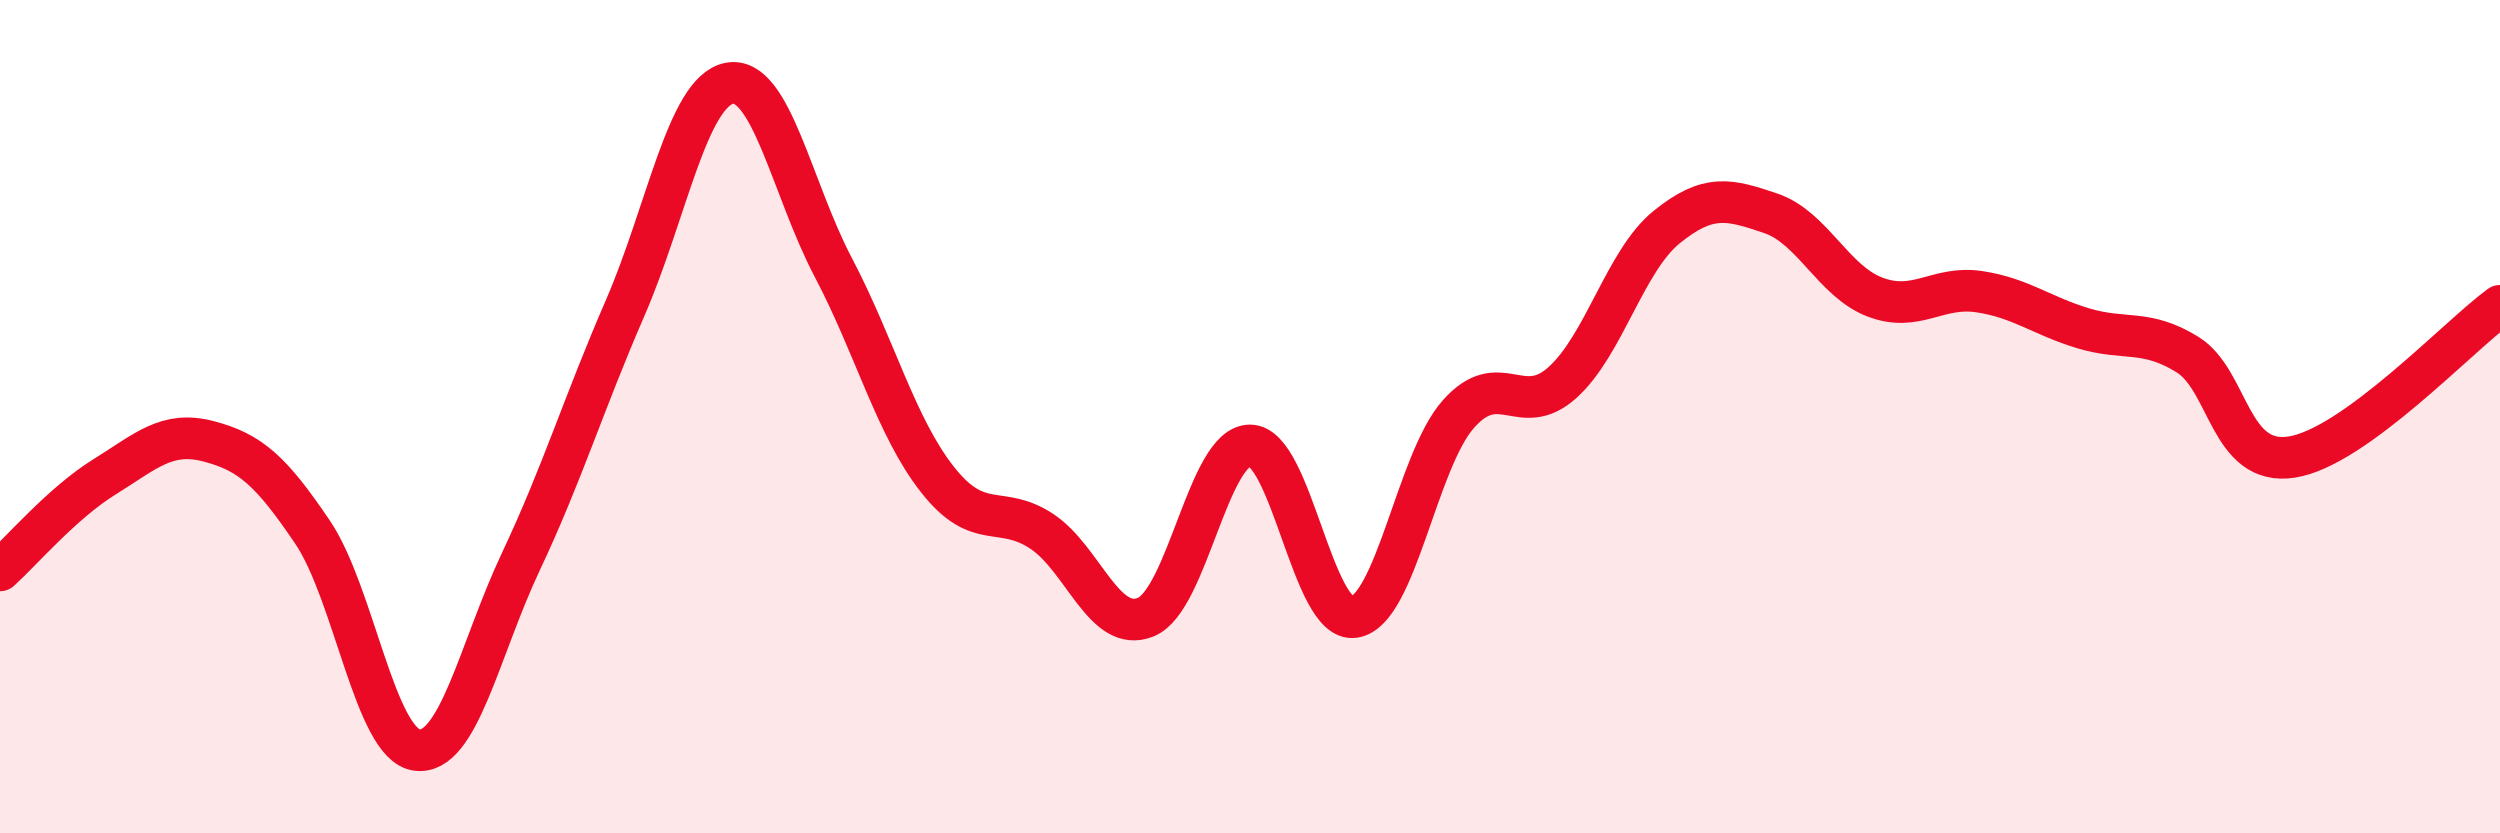 
    <svg width="60" height="20" viewBox="0 0 60 20" xmlns="http://www.w3.org/2000/svg">
      <path
        d="M 0,13.69 C 0.5,13.24 1.5,12.07 2.5,11.45 C 3.5,10.83 4,10.33 5,10.59 C 6,10.85 6.5,11.29 7.5,12.77 C 8.5,14.25 9,17.86 10,18 C 11,18.14 11.5,15.6 12.5,13.48 C 13.5,11.36 14,9.7 15,7.4 C 16,5.1 16.5,2.2 17.5,2 C 18.5,1.8 19,4.52 20,6.42 C 21,8.32 21.5,10.24 22.5,11.51 C 23.5,12.78 24,12.09 25,12.75 C 26,13.41 26.5,15.22 27.5,14.81 C 28.5,14.4 29,10.69 30,10.69 C 31,10.69 31.5,14.96 32.5,14.81 C 33.5,14.66 34,11.07 35,9.94 C 36,8.81 36.5,10.08 37.5,9.18 C 38.5,8.28 39,6.26 40,5.45 C 41,4.64 41.5,4.78 42.5,5.12 C 43.5,5.46 44,6.75 45,7.13 C 46,7.51 46.5,6.85 47.5,7 C 48.5,7.15 49,7.58 50,7.88 C 51,8.18 51.5,7.89 52.5,8.51 C 53.5,9.13 53.5,11.2 55,10.97 C 56.5,10.74 59,8.07 60,7.34L60 20L0 20Z"
        fill="#EB0A25"
        opacity="0.1"
        stroke-linecap="round"
        stroke-linejoin="round"
      />
      <path
        d="M 0,13.69 C 0.5,13.24 1.5,12.07 2.5,11.45 C 3.5,10.83 4,10.33 5,10.59 C 6,10.85 6.5,11.29 7.5,12.77 C 8.5,14.25 9,17.86 10,18 C 11,18.14 11.5,15.6 12.5,13.48 C 13.5,11.36 14,9.7 15,7.4 C 16,5.1 16.5,2.2 17.5,2 C 18.5,1.8 19,4.52 20,6.42 C 21,8.32 21.5,10.24 22.5,11.51 C 23.5,12.78 24,12.09 25,12.75 C 26,13.41 26.5,15.22 27.5,14.81 C 28.5,14.4 29,10.69 30,10.69 C 31,10.69 31.5,14.96 32.5,14.81 C 33.5,14.66 34,11.07 35,9.94 C 36,8.81 36.5,10.08 37.5,9.18 C 38.5,8.28 39,6.26 40,5.45 C 41,4.64 41.5,4.78 42.5,5.12 C 43.5,5.46 44,6.75 45,7.13 C 46,7.51 46.5,6.85 47.5,7 C 48.5,7.15 49,7.58 50,7.88 C 51,8.18 51.5,7.89 52.5,8.51 C 53.5,9.13 53.5,11.2 55,10.97 C 56.5,10.74 59,8.07 60,7.34"
        stroke="#EB0A25"
        stroke-width="1"
        fill="none"
        stroke-linecap="round"
        stroke-linejoin="round"
      />
    </svg>
  